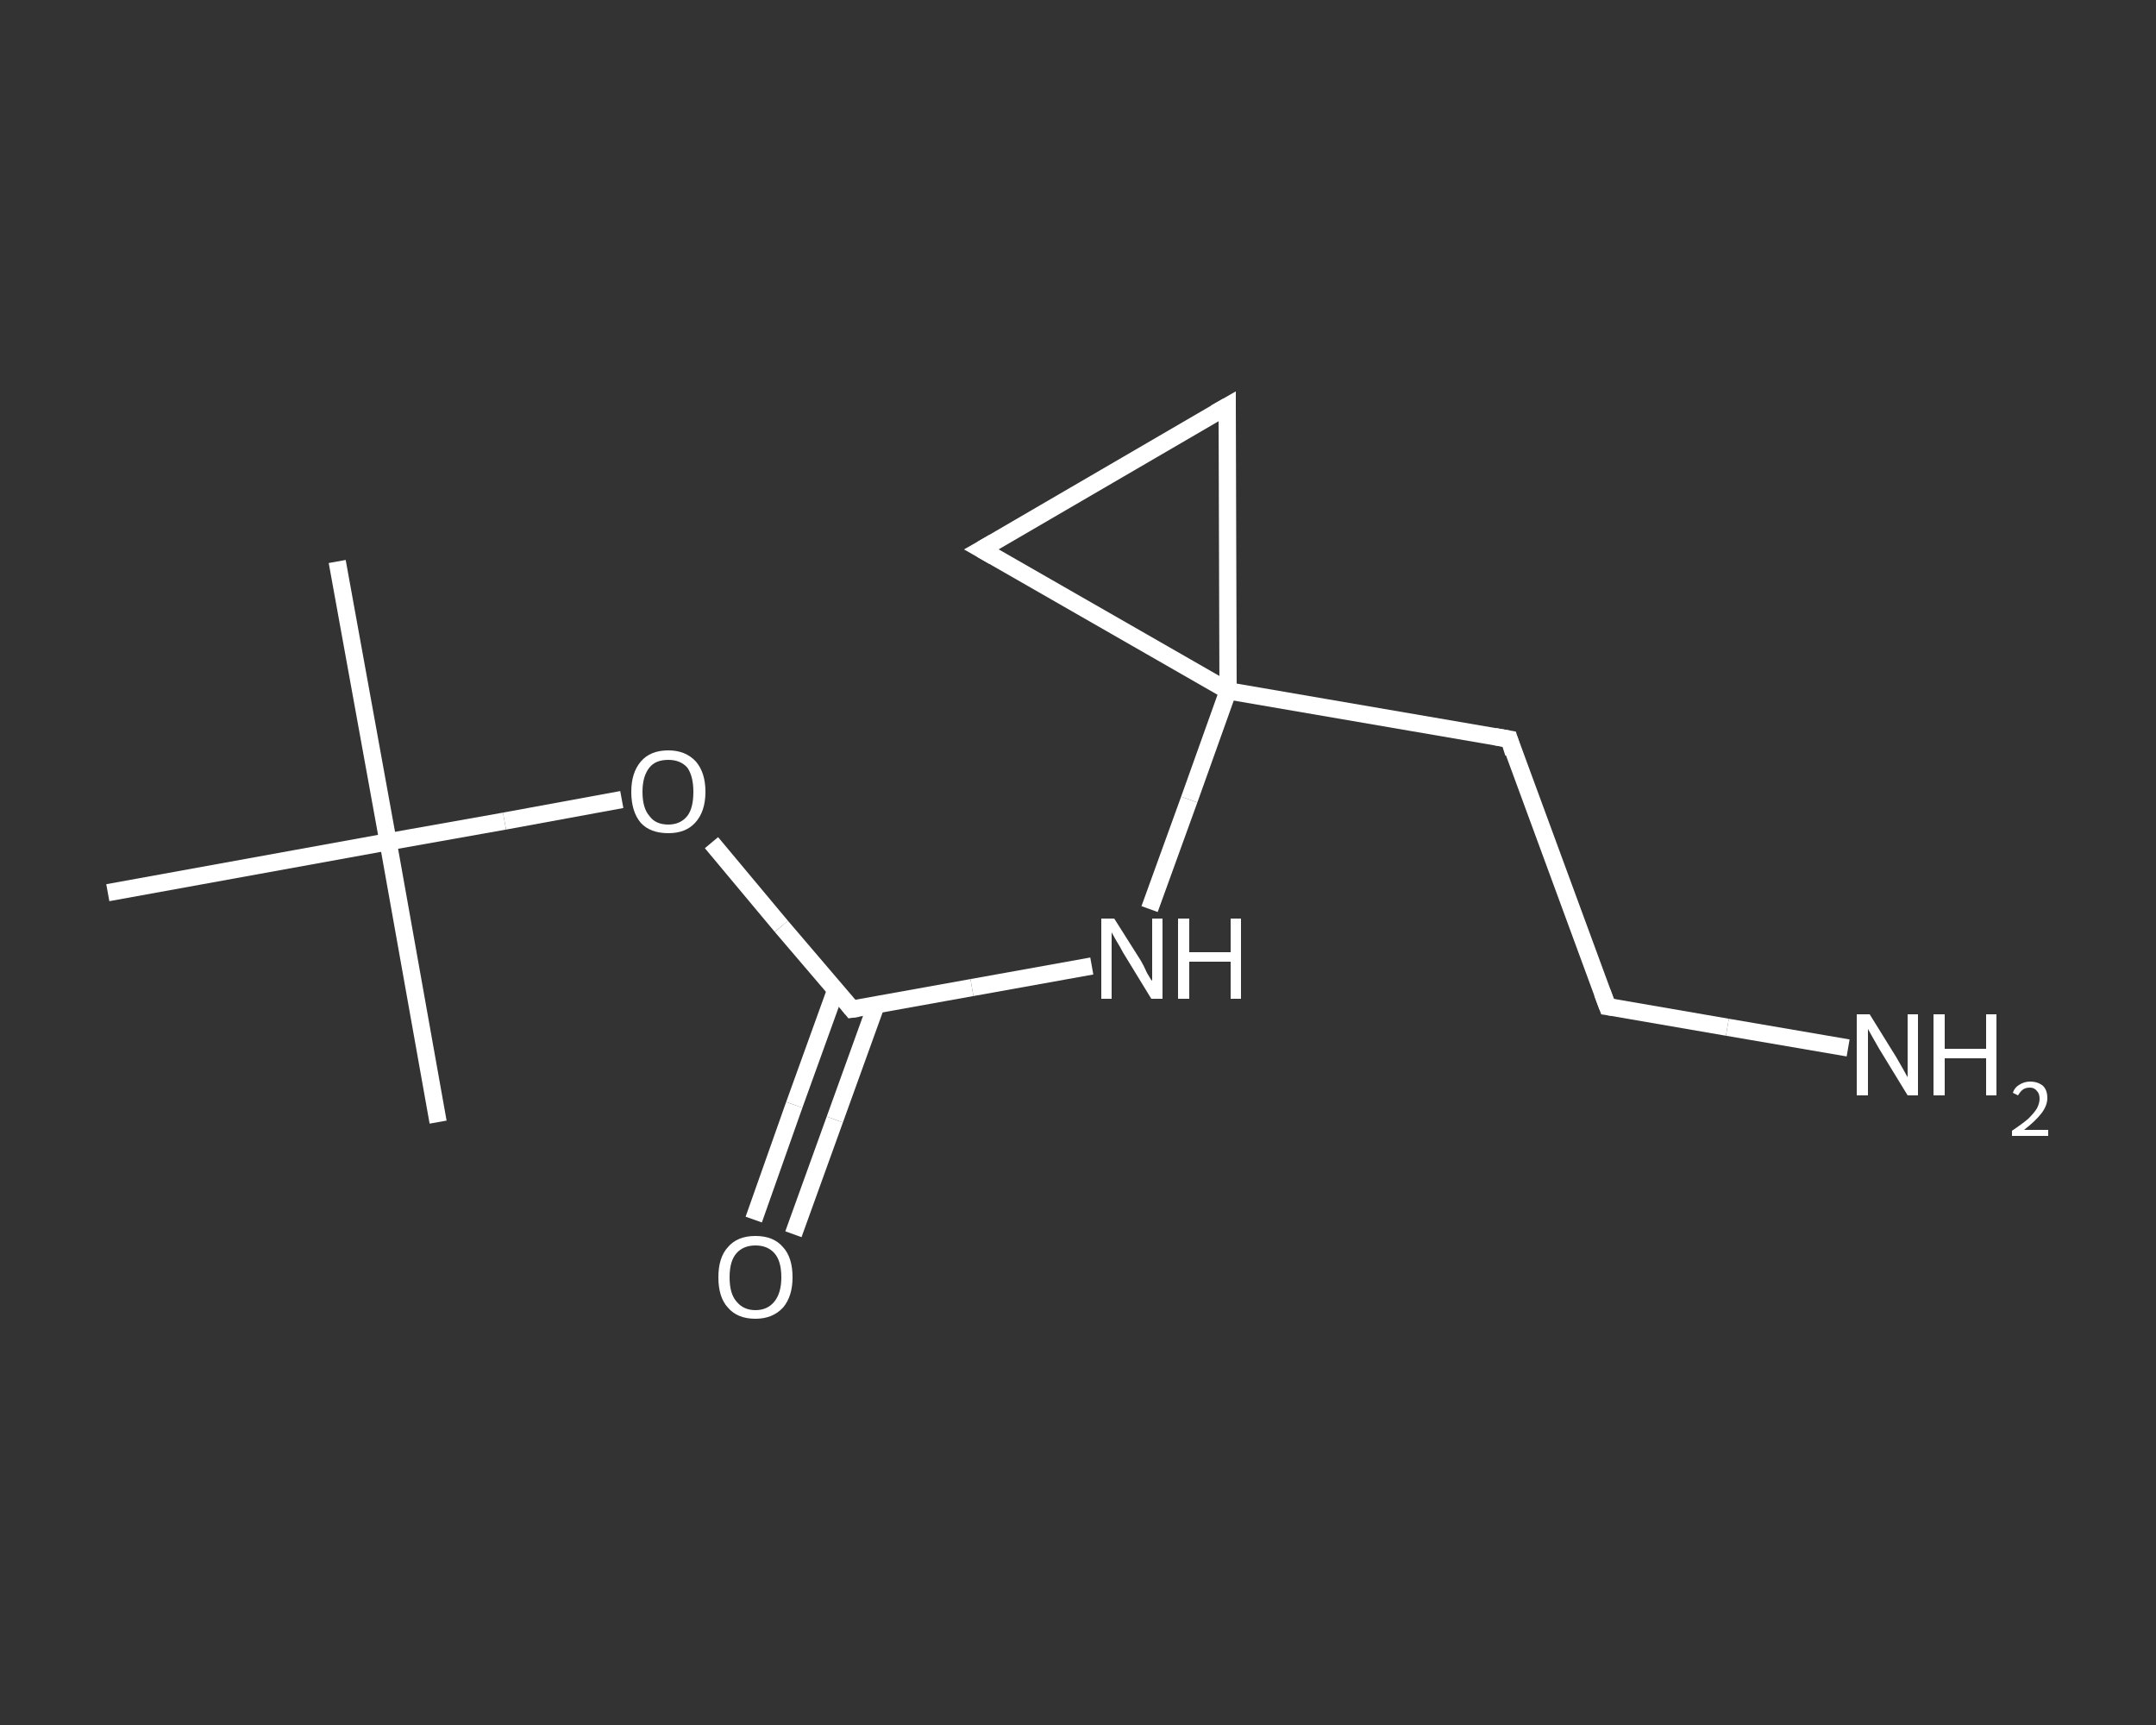 <?xml version='1.0' encoding='iso-8859-1'?>
<svg version='1.1' baseProfile='full'
              xmlns='http://www.w3.org/2000/svg'
                      xmlns:rdkit='http://www.rdkit.org/xml'
                      xmlns:xlink='http://www.w3.org/1999/xlink'
                  xml:space='preserve'
width='250px' height='200px' viewBox='0 0 250 200'>
<rect x="0" y="0" width="250" height="200" fill="#333333" stroke="none"/>
<!-- END OF HEADER -->
<rect style='opacity:1.0;fill:transparent;stroke:none' width='250.0' height='200.0' x='0.0' y='0.0'> </rect>
<path class='bond-0 atom-0 atom-1' d='M 39.1,65.1 L 45.0,97.6' style='fill:none;fill-rule:evenodd;stroke:#FFFFFF;stroke-width:2.0px;stroke-linecap:butt;stroke-linejoin:miter;stroke-opacity:1' />
<path class='bond-1 atom-1 atom-2' d='M 45.0,97.6 L 50.8,130.1' style='fill:none;fill-rule:evenodd;stroke:#FFFFFF;stroke-width:2.0px;stroke-linecap:butt;stroke-linejoin:miter;stroke-opacity:1' />
<path class='bond-2 atom-1 atom-3' d='M 45.0,97.6 L 12.5,103.5' style='fill:none;fill-rule:evenodd;stroke:#FFFFFF;stroke-width:2.0px;stroke-linecap:butt;stroke-linejoin:miter;stroke-opacity:1' />
<path class='bond-3 atom-1 atom-4' d='M 45.0,97.6 L 58.5,95.2' style='fill:none;fill-rule:evenodd;stroke:#FFFFFF;stroke-width:2.0px;stroke-linecap:butt;stroke-linejoin:miter;stroke-opacity:1' />
<path class='bond-3 atom-1 atom-4' d='M 58.5,95.2 L 72.1,92.7' style='fill:none;fill-rule:evenodd;stroke:#FFFFFF;stroke-width:2.0px;stroke-linecap:butt;stroke-linejoin:miter;stroke-opacity:1' />
<path class='bond-4 atom-4 atom-5' d='M 82.5,97.7 L 90.6,107.4' style='fill:none;fill-rule:evenodd;stroke:#FFFFFF;stroke-width:2.0px;stroke-linecap:butt;stroke-linejoin:miter;stroke-opacity:1' />
<path class='bond-4 atom-4 atom-5' d='M 90.6,107.4 L 98.8,117.0' style='fill:none;fill-rule:evenodd;stroke:#FFFFFF;stroke-width:2.0px;stroke-linecap:butt;stroke-linejoin:miter;stroke-opacity:1' />
<path class='bond-5 atom-5 atom-6' d='M 96.9,114.8 L 92.1,128.1' style='fill:none;fill-rule:evenodd;stroke:#FFFFFF;stroke-width:2.0px;stroke-linecap:butt;stroke-linejoin:miter;stroke-opacity:1' />
<path class='bond-5 atom-5 atom-6' d='M 92.1,128.1 L 87.4,141.4' style='fill:none;fill-rule:evenodd;stroke:#FFFFFF;stroke-width:2.0px;stroke-linecap:butt;stroke-linejoin:miter;stroke-opacity:1' />
<path class='bond-5 atom-5 atom-6' d='M 101.6,116.5 L 96.8,129.8' style='fill:none;fill-rule:evenodd;stroke:#FFFFFF;stroke-width:2.0px;stroke-linecap:butt;stroke-linejoin:miter;stroke-opacity:1' />
<path class='bond-5 atom-5 atom-6' d='M 96.8,129.8 L 92.0,143.1' style='fill:none;fill-rule:evenodd;stroke:#FFFFFF;stroke-width:2.0px;stroke-linecap:butt;stroke-linejoin:miter;stroke-opacity:1' />
<path class='bond-6 atom-5 atom-7' d='M 98.8,117.0 L 112.7,114.5' style='fill:none;fill-rule:evenodd;stroke:#FFFFFF;stroke-width:2.0px;stroke-linecap:butt;stroke-linejoin:miter;stroke-opacity:1' />
<path class='bond-6 atom-5 atom-7' d='M 112.7,114.5 L 126.6,112.0' style='fill:none;fill-rule:evenodd;stroke:#FFFFFF;stroke-width:2.0px;stroke-linecap:butt;stroke-linejoin:miter;stroke-opacity:1' />
<path class='bond-7 atom-7 atom-8' d='M 133.3,105.4 L 137.9,92.7' style='fill:none;fill-rule:evenodd;stroke:#FFFFFF;stroke-width:2.0px;stroke-linecap:butt;stroke-linejoin:miter;stroke-opacity:1' />
<path class='bond-7 atom-7 atom-8' d='M 137.9,92.7 L 142.4,80.1' style='fill:none;fill-rule:evenodd;stroke:#FFFFFF;stroke-width:2.0px;stroke-linecap:butt;stroke-linejoin:miter;stroke-opacity:1' />
<path class='bond-8 atom-8 atom-9' d='M 142.4,80.1 L 175.0,85.7' style='fill:none;fill-rule:evenodd;stroke:#FFFFFF;stroke-width:2.0px;stroke-linecap:butt;stroke-linejoin:miter;stroke-opacity:1' />
<path class='bond-9 atom-9 atom-10' d='M 175.0,85.7 L 186.4,116.7' style='fill:none;fill-rule:evenodd;stroke:#FFFFFF;stroke-width:2.0px;stroke-linecap:butt;stroke-linejoin:miter;stroke-opacity:1' />
<path class='bond-10 atom-10 atom-11' d='M 186.4,116.7 L 200.3,119.1' style='fill:none;fill-rule:evenodd;stroke:#FFFFFF;stroke-width:2.0px;stroke-linecap:butt;stroke-linejoin:miter;stroke-opacity:1' />
<path class='bond-10 atom-10 atom-11' d='M 200.3,119.1 L 214.3,121.5' style='fill:none;fill-rule:evenodd;stroke:#FFFFFF;stroke-width:2.0px;stroke-linecap:butt;stroke-linejoin:miter;stroke-opacity:1' />
<path class='bond-11 atom-8 atom-12' d='M 142.4,80.1 L 142.3,47.1' style='fill:none;fill-rule:evenodd;stroke:#FFFFFF;stroke-width:2.0px;stroke-linecap:butt;stroke-linejoin:miter;stroke-opacity:1' />
<path class='bond-12 atom-12 atom-13' d='M 142.3,47.1 L 113.8,63.7' style='fill:none;fill-rule:evenodd;stroke:#FFFFFF;stroke-width:2.0px;stroke-linecap:butt;stroke-linejoin:miter;stroke-opacity:1' />
<path class='bond-13 atom-13 atom-8' d='M 113.8,63.7 L 142.4,80.1' style='fill:none;fill-rule:evenodd;stroke:#FFFFFF;stroke-width:2.0px;stroke-linecap:butt;stroke-linejoin:miter;stroke-opacity:1' />
<path d='M 98.4,116.5 L 98.8,117.0 L 99.5,116.9' style='fill:none;stroke:#FFFFFF;stroke-width:2.0px;stroke-linecap:butt;stroke-linejoin:miter;stroke-opacity:1;' />
<path d='M 173.3,85.4 L 175.0,85.7 L 175.5,87.3' style='fill:none;stroke:#FFFFFF;stroke-width:2.0px;stroke-linecap:butt;stroke-linejoin:miter;stroke-opacity:1;' />
<path d='M 185.8,115.1 L 186.4,116.7 L 187.1,116.8' style='fill:none;stroke:#FFFFFF;stroke-width:2.0px;stroke-linecap:butt;stroke-linejoin:miter;stroke-opacity:1;' />
<path d='M 142.3,48.7 L 142.3,47.1 L 140.9,47.9' style='fill:none;stroke:#FFFFFF;stroke-width:2.0px;stroke-linecap:butt;stroke-linejoin:miter;stroke-opacity:1;' />
<path d='M 115.2,62.9 L 113.8,63.7 L 115.2,64.5' style='fill:none;stroke:#FFFFFF;stroke-width:2.0px;stroke-linecap:butt;stroke-linejoin:miter;stroke-opacity:1;' />
<path class='atom-4' d='M 73.2 91.8
Q 73.2 89.6, 74.3 88.3
Q 75.4 87.0, 77.5 87.0
Q 79.5 87.0, 80.7 88.3
Q 81.8 89.6, 81.8 91.8
Q 81.8 94.1, 80.6 95.4
Q 79.5 96.6, 77.5 96.6
Q 75.4 96.6, 74.3 95.4
Q 73.2 94.1, 73.2 91.8
M 77.5 95.6
Q 78.9 95.6, 79.7 94.6
Q 80.4 93.7, 80.4 91.8
Q 80.4 90.0, 79.7 89.0
Q 78.9 88.1, 77.5 88.1
Q 76.0 88.1, 75.3 89.0
Q 74.5 90.0, 74.5 91.8
Q 74.5 93.7, 75.3 94.6
Q 76.0 95.6, 77.5 95.6
' fill='#FFFFFF'/>
<path class='atom-6' d='M 83.3 148.1
Q 83.3 145.8, 84.4 144.6
Q 85.5 143.3, 87.6 143.3
Q 89.7 143.3, 90.8 144.6
Q 91.9 145.8, 91.9 148.1
Q 91.9 150.3, 90.8 151.6
Q 89.6 152.9, 87.6 152.9
Q 85.5 152.9, 84.4 151.6
Q 83.3 150.4, 83.3 148.1
M 87.6 151.9
Q 89.0 151.9, 89.8 150.9
Q 90.6 149.9, 90.6 148.1
Q 90.6 146.2, 89.8 145.3
Q 89.0 144.4, 87.6 144.4
Q 86.2 144.4, 85.4 145.3
Q 84.6 146.2, 84.6 148.1
Q 84.6 150.0, 85.4 150.9
Q 86.2 151.9, 87.6 151.9
' fill='#FFFFFF'/>
<path class='atom-7' d='M 129.2 106.5
L 132.3 111.4
Q 132.6 111.9, 133.0 112.8
Q 133.5 113.7, 133.6 113.7
L 133.6 106.5
L 134.8 106.5
L 134.8 115.8
L 133.5 115.8
L 130.2 110.4
Q 129.9 109.8, 129.4 109.0
Q 129.0 108.3, 128.9 108.1
L 128.9 115.8
L 127.7 115.8
L 127.7 106.5
L 129.2 106.5
' fill='#FFFFFF'/>
<path class='atom-7' d='M 136.6 106.5
L 137.9 106.5
L 137.9 110.4
L 142.7 110.4
L 142.7 106.5
L 143.9 106.5
L 143.9 115.8
L 142.7 115.8
L 142.7 111.5
L 137.9 111.5
L 137.9 115.8
L 136.6 115.8
L 136.6 106.5
' fill='#FFFFFF'/>
<path class='atom-11' d='M 216.8 117.6
L 219.9 122.6
Q 220.2 123.1, 220.7 124.0
Q 221.2 124.9, 221.2 124.9
L 221.2 117.6
L 222.4 117.6
L 222.4 127.0
L 221.2 127.0
L 217.9 121.6
Q 217.5 120.9, 217.1 120.2
Q 216.7 119.5, 216.6 119.3
L 216.6 127.0
L 215.3 127.0
L 215.3 117.6
L 216.8 117.6
' fill='#FFFFFF'/>
<path class='atom-11' d='M 224.2 117.6
L 225.5 117.6
L 225.5 121.6
L 230.3 121.6
L 230.3 117.6
L 231.5 117.6
L 231.5 127.0
L 230.3 127.0
L 230.3 122.7
L 225.5 122.7
L 225.5 127.0
L 224.2 127.0
L 224.2 117.6
' fill='#FFFFFF'/>
<path class='atom-11' d='M 233.4 126.7
Q 233.6 126.1, 234.1 125.8
Q 234.7 125.4, 235.4 125.4
Q 236.3 125.4, 236.9 125.9
Q 237.4 126.4, 237.4 127.3
Q 237.4 128.2, 236.7 129.1
Q 236.0 130.0, 234.7 131.0
L 237.5 131.0
L 237.5 131.7
L 233.3 131.7
L 233.3 131.1
Q 234.5 130.3, 235.2 129.7
Q 235.9 129.0, 236.2 128.5
Q 236.5 127.9, 236.5 127.4
Q 236.5 126.8, 236.2 126.5
Q 235.9 126.1, 235.4 126.1
Q 234.9 126.1, 234.6 126.3
Q 234.3 126.5, 234.0 127.0
L 233.4 126.7
' fill='#FFFFFF'/>
</svg>

